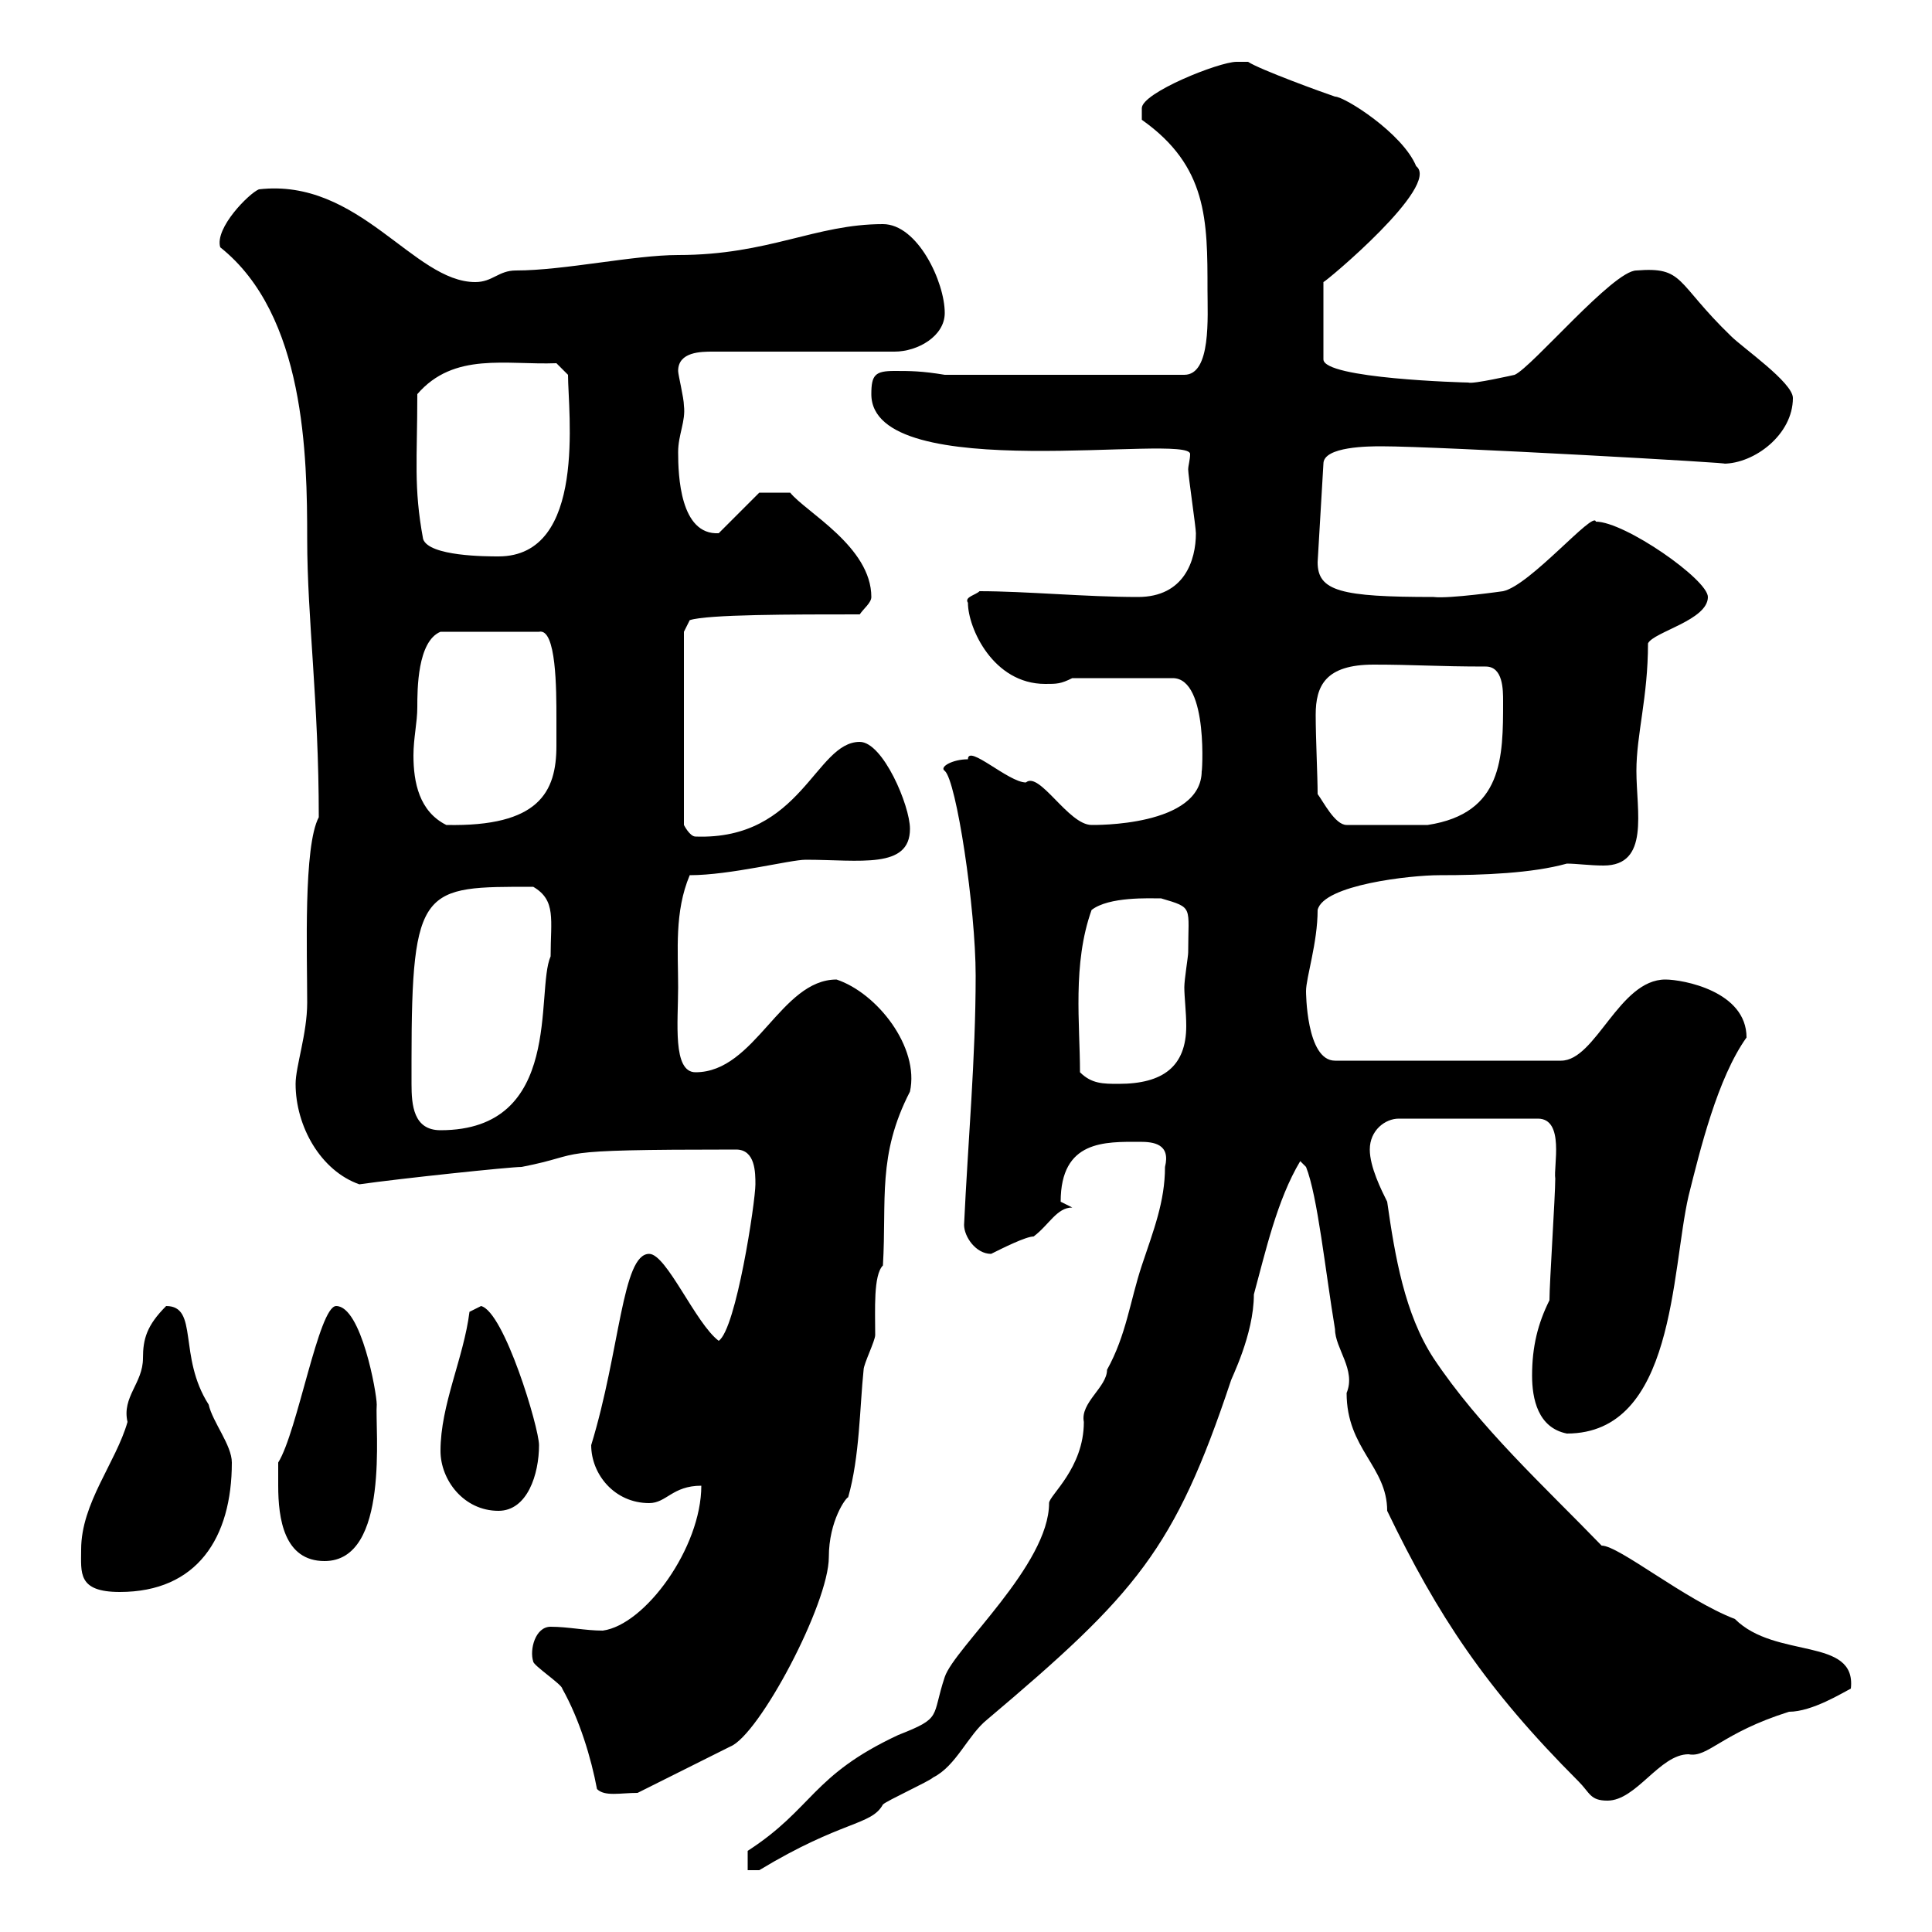 <svg xmlns="http://www.w3.org/2000/svg" xmlns:xlink="http://www.w3.org/1999/xlink" width="300" height="300"><path d="M116.10 287.40L116.10 290.40L117.90 290.40C130.80 282.60 135.30 283.50 137.10 280.20C137.70 279.60 144.30 276.60 144.90 276C148.50 274.20 150.30 269.40 153.30 267C176.40 247.50 182.40 240.60 191.10 214.50C191.10 214.20 194.70 207.30 194.70 201C196.50 194.40 198.30 186.30 201.90 180.30L202.80 181.20C204.60 185.70 205.80 197.40 207.30 206.40C207.30 209.40 210.60 212.70 209.10 216.30C209.10 225 215.40 227.70 215.40 234.60C223.20 250.80 230.70 262.20 245.10 276.60C246.90 278.40 246.90 279.60 249.60 279.60C254.10 279.60 257.70 272.40 262.20 272.40C265.20 273 267.30 269.10 277.80 265.80C281.40 265.80 286.20 262.80 287.40 262.20C288.30 254.10 275.70 257.70 269.40 251.40C261.60 248.40 251.40 240 248.70 240C239.70 230.70 229.80 221.70 222.60 210.90C218.10 204 216.60 195 215.40 186.60C214.50 184.80 212.70 181.20 212.70 178.50C212.70 175.50 215.10 173.70 217.20 173.70L238.80 173.70C243 173.70 241.20 181.20 241.50 183C241.50 185.70 240.60 199.20 240.60 201.90C238.80 205.50 237.90 209.10 237.90 213.60C237.90 217.20 238.80 221.70 243.30 222.60C260.10 222.60 259.50 197.40 262.20 185.70C264 178.50 266.70 167.40 271.20 161.10C271.20 153.90 261.30 152.10 258.60 152.10C251.40 152.10 247.80 164.70 242.40 164.70L207.30 164.70C202.80 164.70 202.80 153.90 202.80 153.90C202.80 151.80 204.60 146.40 204.60 141.30C205.50 137.40 219 135.90 223.50 135.90C230.40 135.90 237.90 135.60 243.30 134.10C244.80 134.10 246.90 134.40 249 134.40C256.20 134.40 254.10 126 254.10 119.70C254.10 114 255.90 108.30 255.90 99.90C256.80 98.10 265.20 96.30 265.20 92.70C265.20 90 252.30 81 247.80 81C247.50 79.20 237.60 90.90 233.40 91.80C233.40 91.80 225 93 222.60 92.70C208.20 92.70 204.60 91.80 204.60 87.30L205.50 72C205.50 69.30 212.70 69.30 214.50 69.30C223.50 69.30 271.20 72 267.60 72C272.40 72 278.40 67.50 278.40 61.80C278.40 59.40 270.60 54 268.80 52.20C260.10 43.80 261.60 41.40 254.10 42C250.50 42 237.90 57 235.20 58.20C235.20 58.20 228.60 59.70 228 59.40C227.40 59.40 205.50 58.80 205.50 55.80L205.50 43.80C205.80 43.80 223.80 28.80 219.90 25.80C217.80 20.70 208.80 15 207.30 15C205.50 14.40 195.60 10.80 193.80 9.60C193.80 9.60 192 9.60 192 9.60C189.30 9.60 177.30 14.40 177.30 16.80C177.30 18 177.30 18.60 177.30 18.60C187.50 25.80 187.50 34.20 187.50 45C187.50 49.20 188.10 58.20 183.90 58.20L146.70 58.20C143.10 57.60 141.30 57.60 138.90 57.60C135.90 57.60 135.30 58.20 135.30 61.20C135.30 75.60 184.80 67.20 184.80 70.50C184.80 71.40 184.50 72.30 184.50 72.90C184.50 73.80 185.70 81.90 185.70 82.80C185.70 87 183.90 92.70 176.70 92.70C168.60 92.70 159.30 91.80 152.10 91.80C151.50 92.40 149.70 92.70 150.30 93.60C150.30 97.50 154.20 106.20 162.30 106.20C164.10 106.20 164.70 106.20 166.50 105.30L182.10 105.30C187.80 105.30 186.60 120.90 186.60 119.70C186.60 128.40 169.80 128.10 169.50 128.10C165.90 128.10 161.40 119.70 159.30 121.50C156.60 121.50 150.30 115.50 150.30 117.90C147.90 117.90 145.80 119.10 146.70 119.70C148.50 121.20 151.50 141 151.50 151.50C151.50 164.40 150.30 177.30 149.70 190.20C149.70 192 151.50 194.70 153.90 194.70C155.70 193.80 159.30 192 160.50 192C162.90 190.20 164.10 187.50 166.50 187.50C166.50 187.50 164.70 186.60 164.70 186.60C164.70 177 171.60 177.30 177 177.30C179.10 177.30 181.80 177.60 180.90 181.20C180.90 186.60 179.10 191.10 177.30 196.50C175.50 201.90 174.90 207.30 171.90 212.70C171.90 215.40 167.70 217.80 168.30 220.80C168.30 228 162.90 232.20 162.90 233.40C162.90 243 148.20 255.90 146.70 260.40C144.60 266.70 146.40 266.70 139.50 269.40C126 275.70 126.30 280.80 116.10 287.40ZM92.70 277.80C93.90 279 96.30 278.40 99 278.40L113.40 271.20C117.90 269.40 128.70 249 128.70 241.80C128.70 236.10 131.40 232.50 131.70 232.50C133.50 226.20 133.50 218.40 134.10 212.70C134.10 211.80 135.90 208.20 135.90 207.30C135.90 203.40 135.60 198 137.10 196.50C137.70 186.30 136.20 179.40 141.30 169.50C142.80 162.60 136.20 154.20 129.90 152.10C121.20 152.10 117.30 166.50 108 166.50C104.40 166.50 105.30 158.70 105.30 153.30C105.30 147.60 104.70 141.60 107.10 135.90C113.40 135.90 122.70 133.50 125.10 133.50C133.50 133.50 141.30 135 141.30 128.70C141.30 125.10 137.10 115.20 133.50 115.20C126.60 115.20 124.50 130.50 108 129.90C107.10 129.90 106.20 128.10 106.20 128.10L106.20 98.10L107.10 96.30C109.80 95.40 123 95.40 133.50 95.40C134.10 94.50 135.30 93.60 135.30 92.70C135.30 84.90 125.10 79.50 122.70 76.50L117.90 76.50L111.60 82.80C105.60 83.10 105.30 73.80 105.30 70.20C105.30 67.50 106.50 65.40 106.20 63C106.20 61.80 105.30 58.20 105.30 57.60C105.30 54.60 108.90 54.60 110.70 54.60L138.90 54.60C142.50 54.60 146.70 52.20 146.70 48.60C146.70 43.80 142.50 34.80 137.10 34.80C126.60 34.80 119.40 39.60 105.30 39.60C98.40 39.60 87.60 42 80.10 42C77.40 42 76.50 43.80 73.80 43.80C64.20 43.80 55.80 27.60 40.20 29.40C38.70 30 33.30 35.40 34.20 38.40C47.40 48.90 47.70 70.80 47.70 83.70C47.70 96 49.50 108.90 49.50 126.90C47.10 131.40 47.70 147.90 47.70 155.70C47.70 160.50 45.90 165.60 45.90 168.30C45.90 174.90 49.80 181.80 55.80 183.90C62.10 183 79.20 181.20 81 181.20C91.80 179.10 83.70 178.50 114.30 178.50C117.30 178.50 117.30 182.10 117.30 183.90C117.30 186.60 114.30 206.40 111.60 208.20C108 205.50 103.50 194.70 100.80 194.70C96.60 194.70 96.30 209.70 91.80 224.40C91.80 228.90 95.40 233.40 100.80 233.40C103.50 233.40 104.40 230.70 108.90 230.70C108.90 240.30 100.20 252.30 93.60 253.20C90.90 253.20 88.20 252.60 85.50 252.60C83.10 252.60 82.20 256.20 82.80 258C82.80 258.60 87.30 261.60 87.30 262.20C90 267 91.80 273 92.70 277.80ZM12.60 240.60C12.60 244.20 12 247.20 18.60 247.20C30.60 247.20 36 238.80 36 227.10C36 224.40 33 220.80 32.40 218.10C27.60 210.60 30.90 202.80 25.80 202.80C22.80 205.80 22.20 207.90 22.20 210.90C22.20 214.80 18.90 216.90 19.80 220.80C18 227.10 12.60 233.40 12.60 240.60ZM43.20 230.70C43.20 235.80 44.10 242.40 50.40 242.40C60.60 242.40 58.20 221.70 58.50 218.10C58.50 216.30 56.10 202.80 52.20 202.80C49.50 202.80 46.20 222.30 43.20 227.10C43.20 227.10 43.20 229.80 43.20 230.70ZM68.40 225.30C68.40 229.80 72 234.60 77.40 234.60C81.90 234.60 83.70 228.90 83.70 224.40C83.70 221.70 78.30 203.70 74.70 202.80C74.70 202.80 72.90 203.70 72.90 203.70C72 210.90 68.40 218.10 68.40 225.30ZM63.90 164.70C63.90 137.40 65.70 137.70 82.80 137.70C86.40 139.80 85.50 142.80 85.50 148.50C83.10 153.90 87.60 175.50 68.40 175.50C64.20 175.50 63.90 171.60 63.90 168.30C63.90 166.80 63.90 165.60 63.90 164.70ZM167.70 166.50C167.70 159 166.50 149.70 169.50 141.30C172.20 139.20 178.50 139.50 180.30 139.50C185.40 141 184.50 140.70 184.50 147.90C184.50 148.50 183.90 152.10 183.90 153.30C183.90 154.80 184.20 157.20 184.20 159.30C184.20 165.60 180.60 168.30 173.70 168.30C171.30 168.30 169.50 168.30 167.70 166.50ZM64.80 109.80C64.80 107.10 64.80 99.60 68.40 98.10L83.70 98.10C86.40 97.50 86.40 107.10 86.40 111.60C86.40 112.80 86.40 114.30 86.40 115.80C86.40 123 83.70 128.40 69.30 128.10C65.10 126 64.20 121.50 64.20 117.30C64.20 114.60 64.80 112.20 64.80 109.80ZM204.60 123.30C204.60 120.60 204.30 114.60 204.30 111C204.30 106.50 205.80 103.20 213.30 103.20C219.60 103.20 223.20 103.50 230.70 103.50C233.40 103.50 233.40 107.10 233.40 108.90C233.40 117.60 233.40 126.30 221.70 128.10L209.10 128.10C207.30 128.10 205.50 124.50 204.60 123.30ZM65.70 83.70C64.20 75.60 64.80 71.40 64.80 61.20C70.50 54.60 78.60 56.70 86.40 56.40L88.20 58.20C88.20 63.90 91.20 86.40 77.40 86.40C75.60 86.40 66.60 86.40 65.70 83.70Z"/></svg>